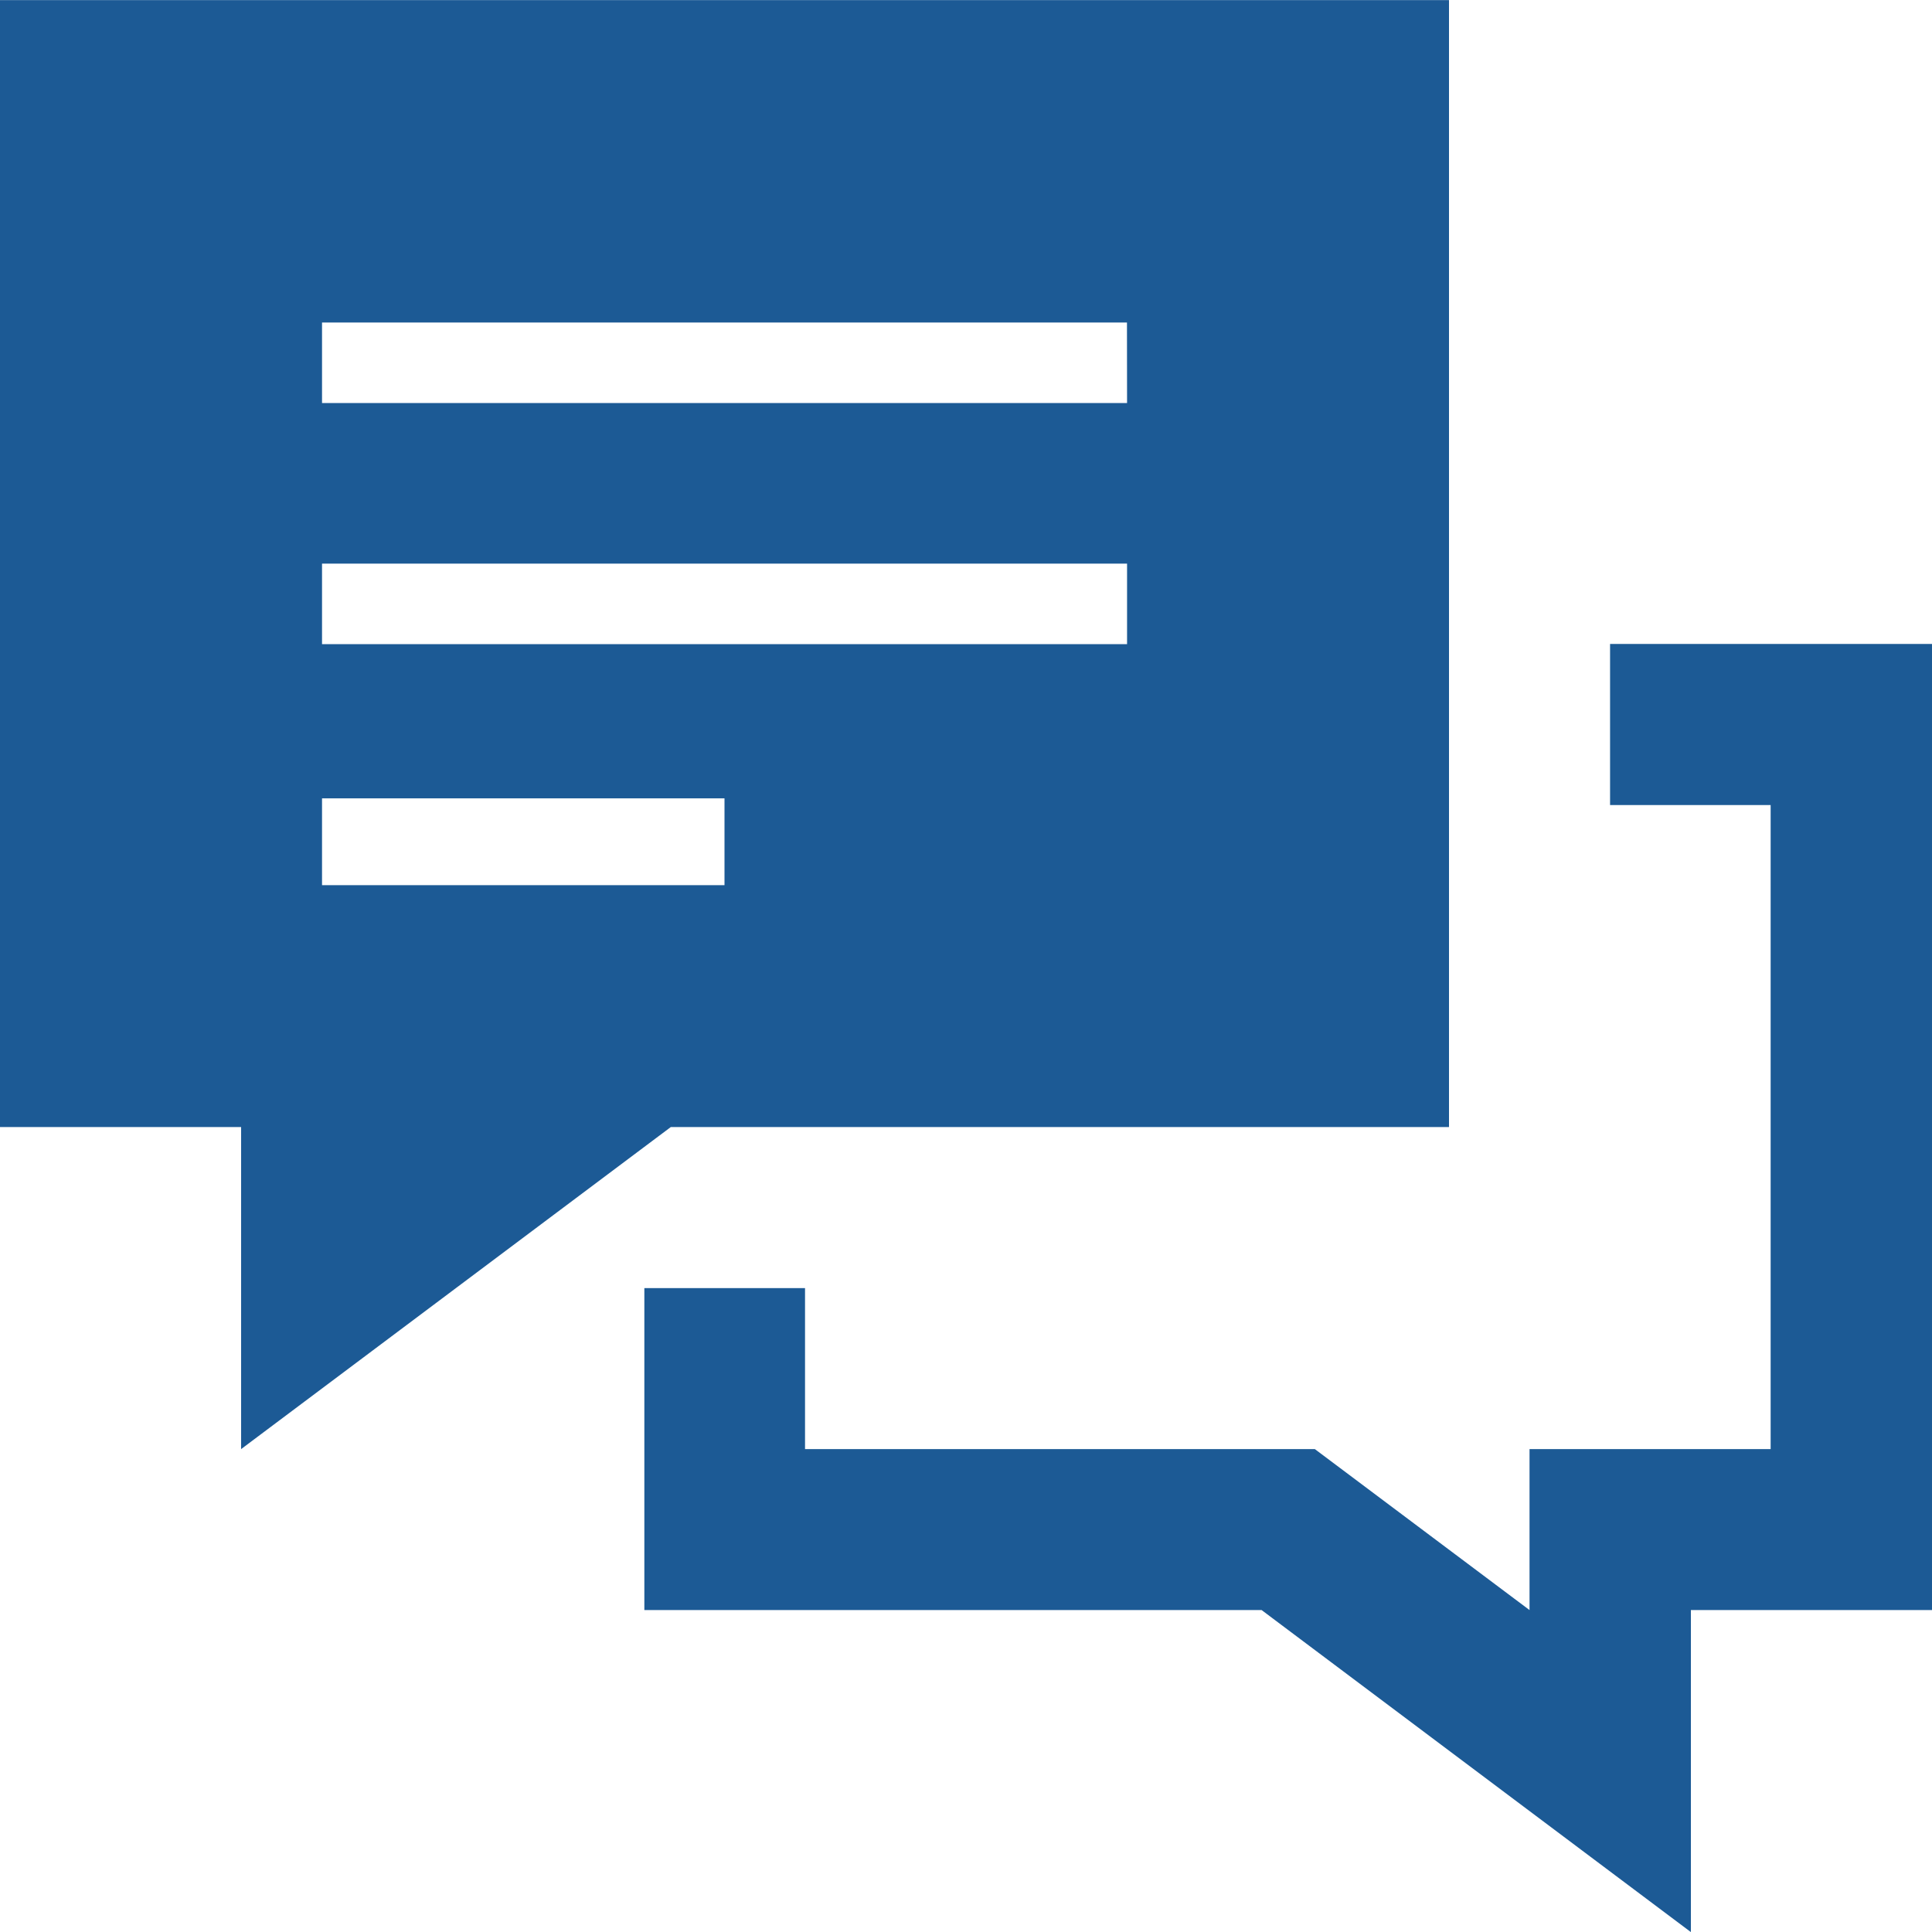<svg id="icn_talk" xmlns="http://www.w3.org/2000/svg" width="20.032" height="20.033" viewBox="0 0 20.032 20.033">
  <rect id="長方形_1378" data-name="長方形 1378" width="20" height="20" fill="none"/>
  <path id="iconmonstr-speech-bubble-33" d="M20.032,16.693h-2.5v3.339l-4.451-3.339h-6.4V13.355H8.347v1.669h5.286l2.226,1.669V15.024h2.5V8.346H16.694V6.676h3.339Zm-5.008-5.008H6.955L2.5,15.024V11.685H0V0H15.024ZM7.512,8.277H3.339v.9H7.512Zm4.173-2.434H3.339v.835h8.347V5.843Zm0-2.5H3.339v.835h8.347Z" transform="translate(0 0.001)" fill="#1c5a95" fill-rule="evenodd"/>
</svg>
